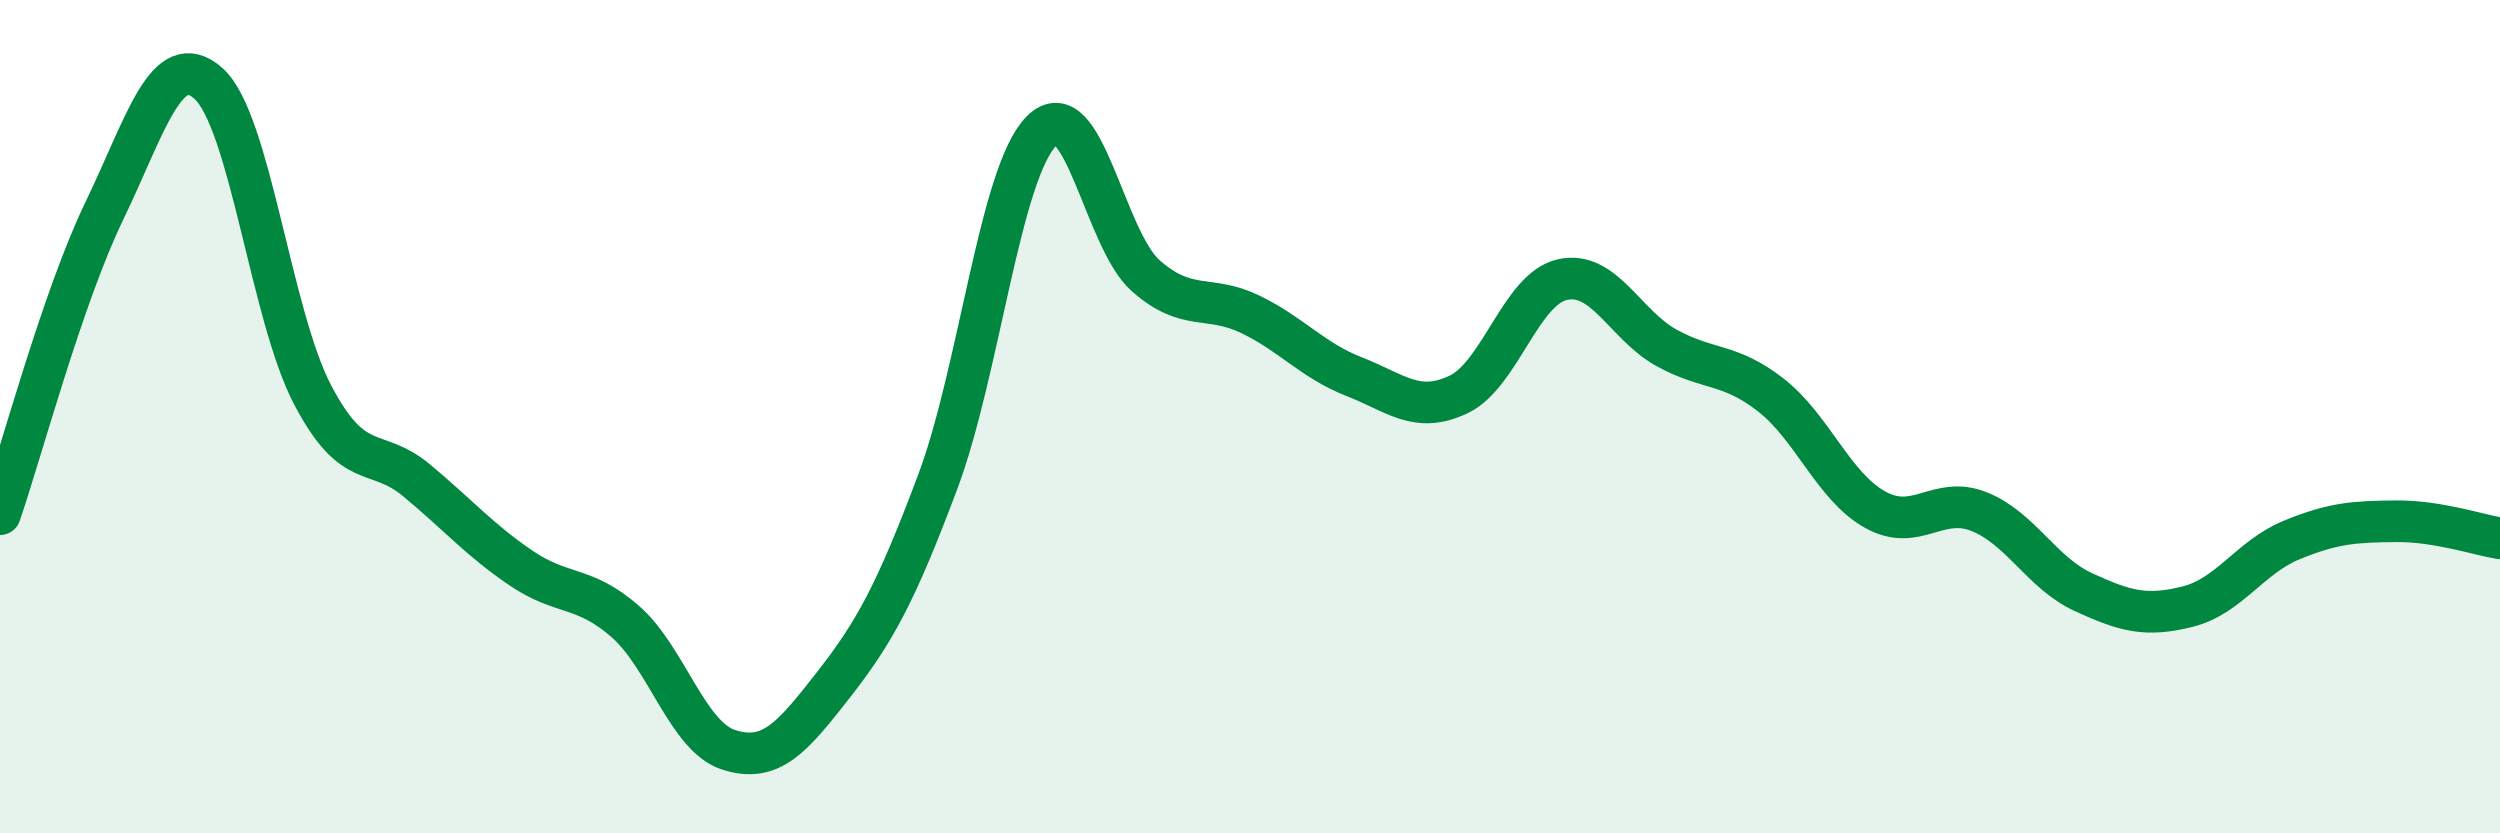 
    <svg width="60" height="20" viewBox="0 0 60 20" xmlns="http://www.w3.org/2000/svg">
      <path
        d="M 0,12.34 C 0.5,10.89 1.5,7.14 2.5,5.07 C 3.5,3 4,1.12 5,2 C 6,2.88 6.5,7.56 7.5,9.47 C 8.5,11.38 9,10.7 10,11.53 C 11,12.36 11.5,12.95 12.5,13.63 C 13.5,14.31 14,14.04 15,14.91 C 16,15.78 16.5,17.69 17.5,18 C 18.5,18.31 19,17.72 20,16.44 C 21,15.16 21.5,14.24 22.5,11.58 C 23.5,8.92 24,4.13 25,3.14 C 26,2.15 26.5,5.74 27.5,6.62 C 28.5,7.5 29,7.06 30,7.54 C 31,8.02 31.5,8.65 32.5,9.04 C 33.5,9.43 34,9.94 35,9.47 C 36,9 36.5,6.93 37.5,6.71 C 38.5,6.49 39,7.8 40,8.35 C 41,8.9 41.5,8.7 42.5,9.48 C 43.5,10.26 44,11.67 45,12.23 C 46,12.79 46.5,11.88 47.5,12.28 C 48.5,12.68 49,13.75 50,14.21 C 51,14.67 51.5,14.81 52.5,14.56 C 53.5,14.31 54,13.37 55,12.96 C 56,12.55 56.5,12.52 57.5,12.51 C 58.5,12.5 59.5,12.84 60,12.92L60 20L0 20Z"
        fill="#008740"
        opacity="0.1"
        stroke-linecap="round"
        stroke-linejoin="round"
      />
      <path
        d="M 0,12.34 C 0.5,10.89 1.5,7.14 2.5,5.07 C 3.5,3 4,1.12 5,2 C 6,2.88 6.5,7.56 7.5,9.47 C 8.5,11.38 9,10.7 10,11.53 C 11,12.36 11.5,12.95 12.5,13.63 C 13.5,14.31 14,14.04 15,14.91 C 16,15.78 16.5,17.69 17.5,18 C 18.5,18.31 19,17.72 20,16.44 C 21,15.16 21.5,14.24 22.5,11.58 C 23.5,8.92 24,4.13 25,3.14 C 26,2.15 26.5,5.74 27.5,6.62 C 28.5,7.5 29,7.06 30,7.54 C 31,8.02 31.5,8.65 32.5,9.04 C 33.5,9.43 34,9.94 35,9.47 C 36,9 36.5,6.93 37.5,6.71 C 38.5,6.49 39,7.8 40,8.35 C 41,8.9 41.5,8.7 42.5,9.48 C 43.5,10.26 44,11.67 45,12.23 C 46,12.79 46.5,11.88 47.5,12.28 C 48.5,12.68 49,13.75 50,14.21 C 51,14.67 51.5,14.81 52.5,14.56 C 53.5,14.31 54,13.37 55,12.96 C 56,12.55 56.5,12.52 57.5,12.51 C 58.5,12.5 59.5,12.84 60,12.92"
        stroke="#008740"
        stroke-width="1"
        fill="none"
        stroke-linecap="round"
        stroke-linejoin="round"
      />
    </svg>
  